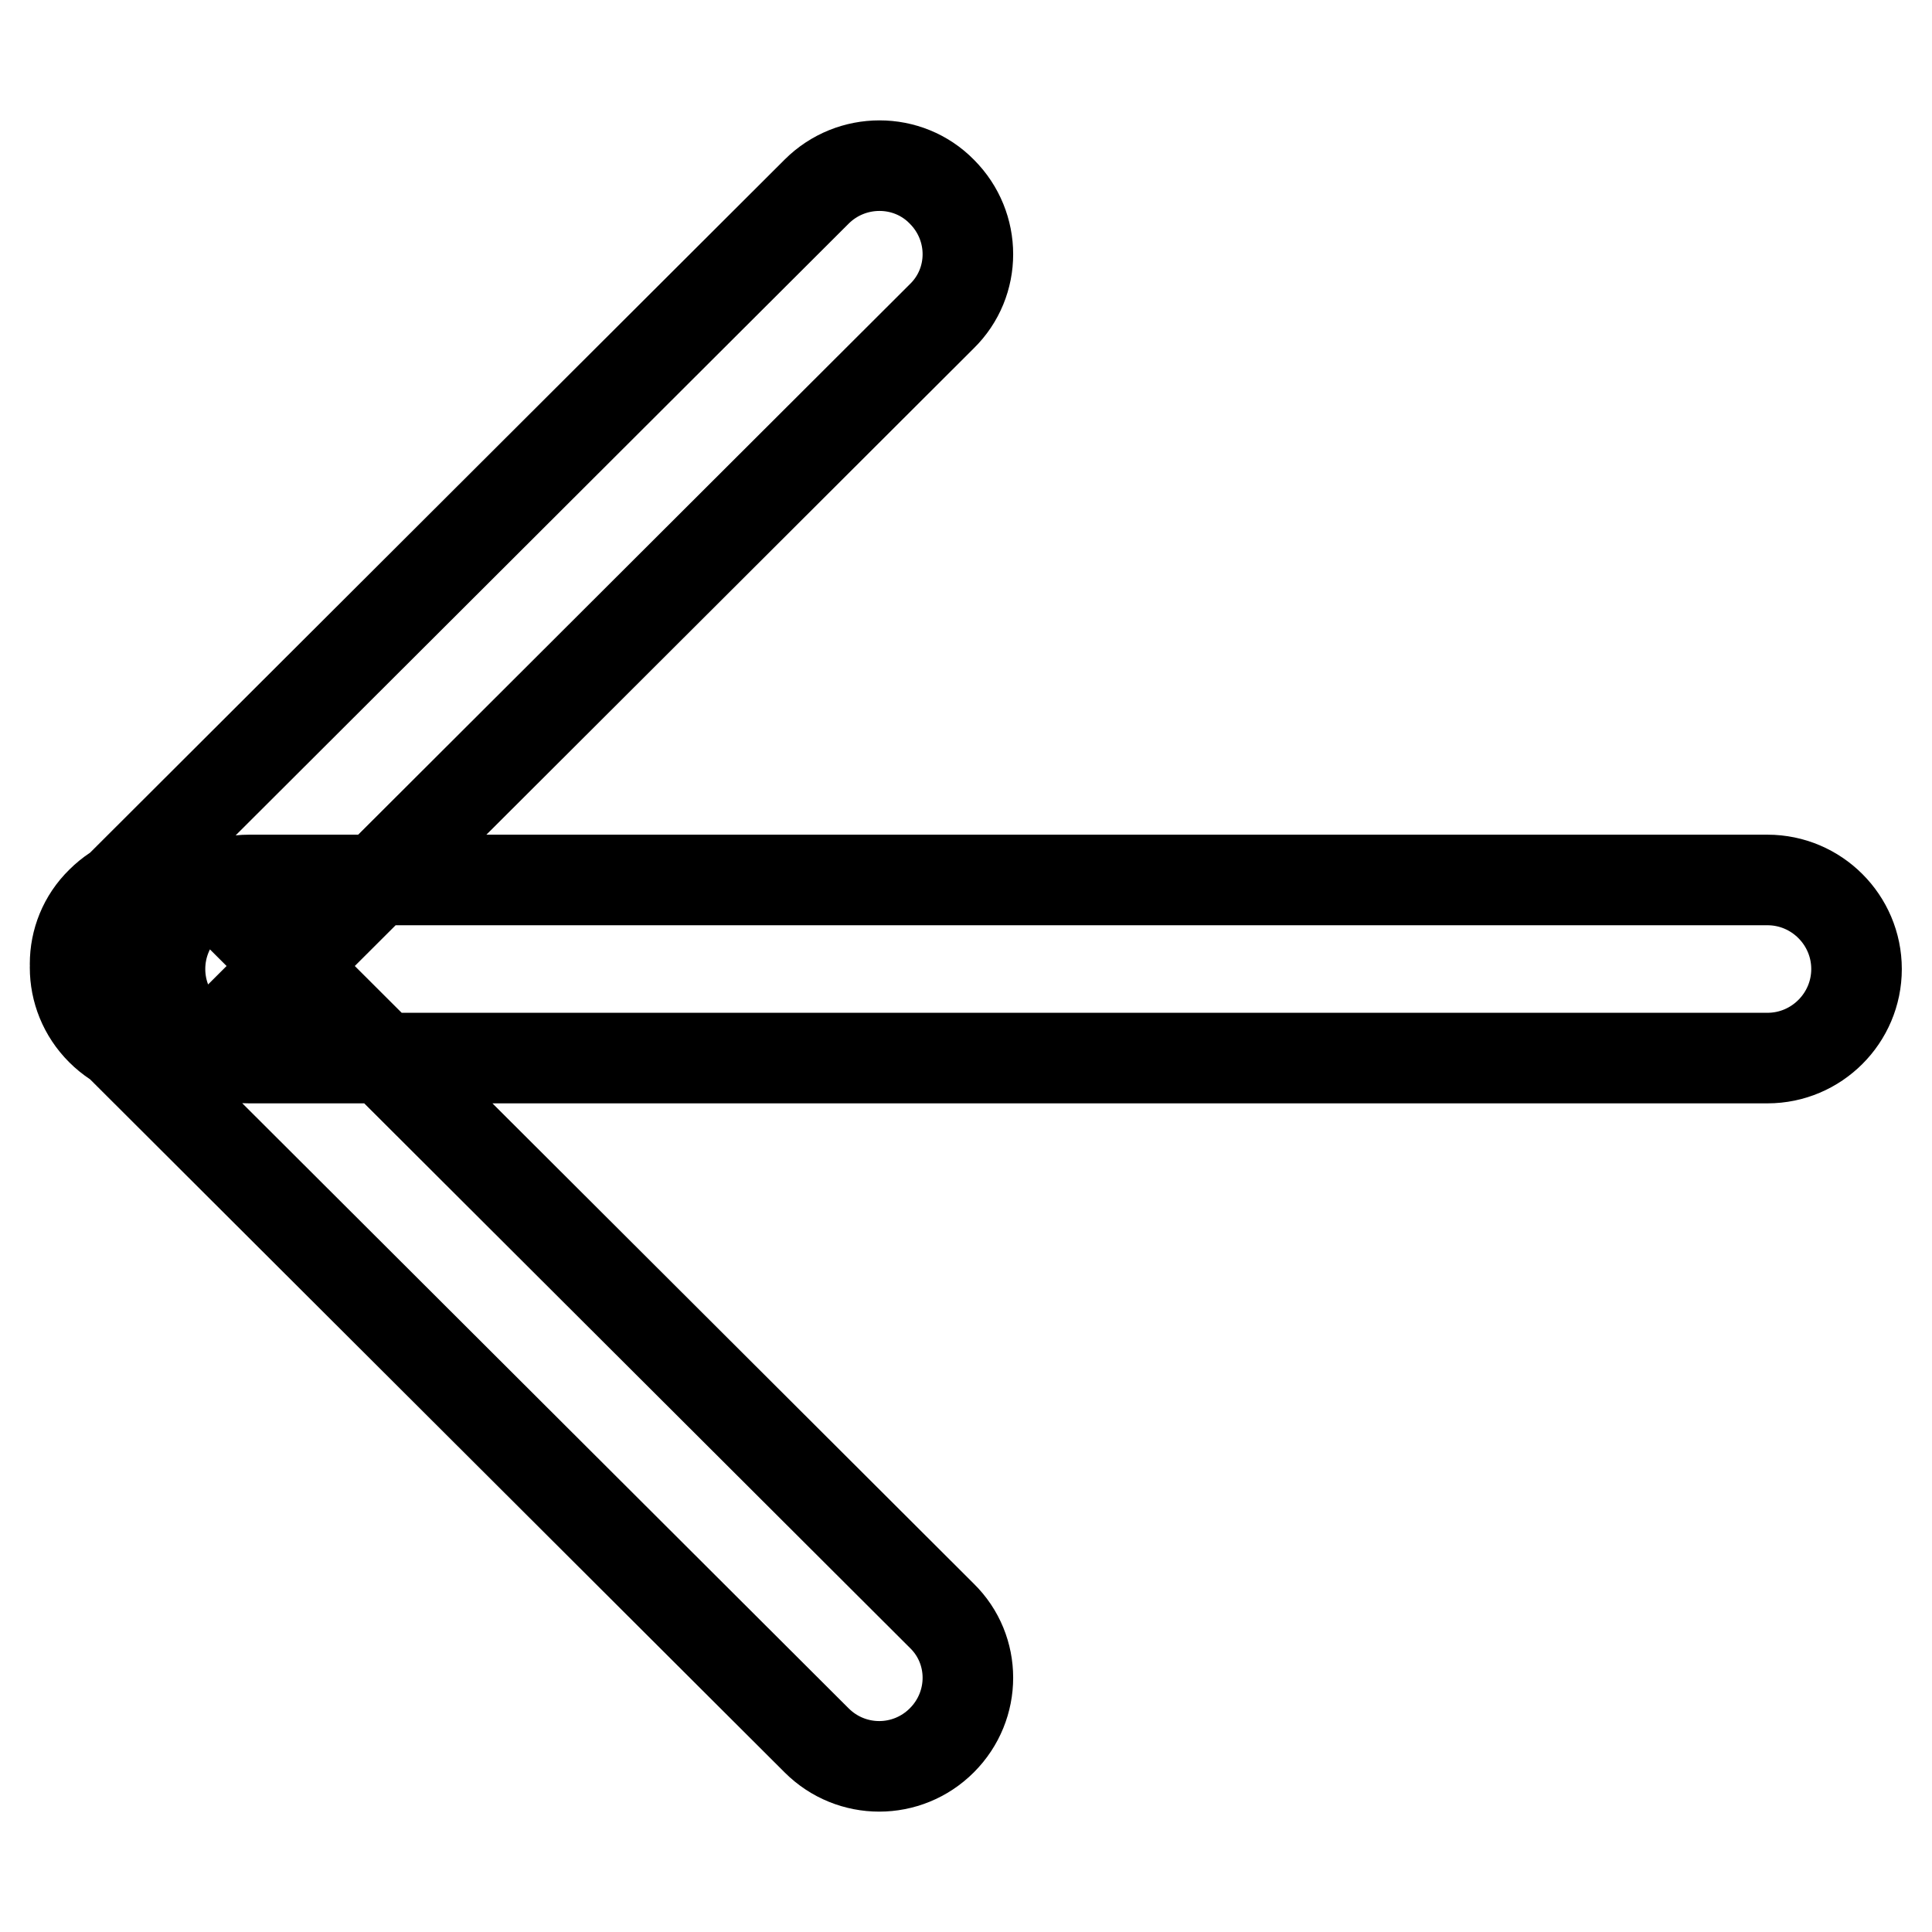 <?xml version="1.0" encoding="utf-8"?>
<!-- Svg Vector Icons : http://www.onlinewebfonts.com/icon -->
<!DOCTYPE svg PUBLIC "-//W3C//DTD SVG 1.1//EN" "http://www.w3.org/Graphics/SVG/1.1/DTD/svg11.dtd">
<svg version="1.1" xmlns="http://www.w3.org/2000/svg" xmlns:xlink="http://www.w3.org/1999/xlink" x="0px" y="0px" viewBox="0 0 256 256" enable-background="new 0 0 256 256" xml:space="preserve">
<g> <path stroke-width="12" fill-opacity="0" stroke="#000000"  d="M246,128.4c0,6.5-5.3,11.8-11.8,11.8H33c-6.5,0-11.8-5.3-11.8-11.8l0,0c0-6.5,5.3-11.8,11.8-11.8h201.2 C240.7,116.6,246,121.9,246,128.4L246,128.4z M124.8,230.6c-4.6,4.6-12,4.6-16.6,0L13.4,136c-4.6-4.6-4.6-12,0-16.5l0,0 c4.6-4.6,12-4.6,16.6,0l94.8,94.6C129.4,218.6,129.4,226,124.8,230.6L124.8,230.6z M124.8,25.4c4.6,4.6,4.6,12,0,16.5L30,136.5 c-4.6,4.6-12,4.6-16.6,0l0,0c-4.6-4.6-4.6-12,0-16.5l94.8-94.6C112.8,20.8,120.3,20.8,124.8,25.4L124.8,25.4z"/></g>
</svg>